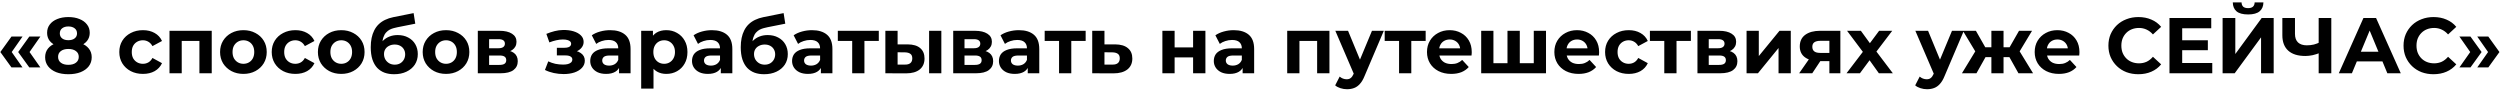 <?xml version="1.0" encoding="UTF-8"?> <svg xmlns="http://www.w3.org/2000/svg" width="852" height="31" viewBox="0 0 852 31" fill="none"> <path d="M3.91 22.98L0.116 17.733L3.91 12.46H7.677L3.99 17.733L7.677 22.98H3.91ZM9.99 22.98L6.197 17.733L9.99 12.46H13.757L10.071 17.733L13.757 22.98H9.99ZM23.292 25.294C21.713 25.294 20.332 25.061 19.148 24.594C17.964 24.11 17.041 23.437 16.377 22.576C15.713 21.697 15.381 20.675 15.381 19.509C15.381 18.343 15.704 17.357 16.35 16.549C17.014 15.724 17.938 15.105 19.121 14.693C20.305 14.262 21.695 14.047 23.292 14.047C24.906 14.047 26.305 14.262 27.489 14.693C28.691 15.105 29.615 15.724 30.261 16.549C30.924 17.357 31.256 18.343 31.256 19.509C31.256 20.675 30.924 21.697 30.261 22.576C29.597 23.437 28.664 24.11 27.462 24.594C26.278 25.061 24.888 25.294 23.292 25.294ZM23.292 22.092C24.386 22.092 25.247 21.85 25.875 21.366C26.52 20.881 26.843 20.218 26.843 19.375C26.843 18.531 26.52 17.877 25.875 17.41C25.247 16.926 24.386 16.684 23.292 16.684C22.215 16.684 21.363 16.926 20.736 17.41C20.108 17.877 19.794 18.531 19.794 19.375C19.794 20.218 20.108 20.881 20.736 21.366C21.363 21.85 22.215 22.092 23.292 22.092ZM23.292 16.253C21.839 16.253 20.565 16.056 19.471 15.661C18.395 15.267 17.552 14.693 16.942 13.939C16.35 13.168 16.054 12.253 16.054 11.195C16.054 10.083 16.359 9.132 16.969 8.343C17.579 7.536 18.431 6.917 19.525 6.486C20.619 6.038 21.875 5.814 23.292 5.814C24.745 5.814 26.009 6.038 27.086 6.486C28.18 6.917 29.032 7.536 29.642 8.343C30.27 9.132 30.583 10.083 30.583 11.195C30.583 12.253 30.278 13.168 29.669 13.939C29.077 14.693 28.234 15.267 27.139 15.661C26.045 16.056 24.763 16.253 23.292 16.253ZM23.292 13.697C24.207 13.697 24.924 13.491 25.444 13.078C25.982 12.666 26.252 12.101 26.252 11.383C26.252 10.63 25.973 10.047 25.417 9.634C24.879 9.222 24.171 9.016 23.292 9.016C22.431 9.016 21.731 9.222 21.193 9.634C20.655 10.047 20.386 10.63 20.386 11.383C20.386 12.101 20.646 12.666 21.166 13.078C21.686 13.491 22.395 13.697 23.292 13.697ZM48.728 25.186C47.167 25.186 45.777 24.872 44.557 24.244C43.338 23.599 42.378 22.711 41.678 21.581C40.997 20.451 40.656 19.168 40.656 17.733C40.656 16.28 40.997 14.998 41.678 13.886C42.378 12.755 43.338 11.877 44.557 11.249C45.777 10.603 47.167 10.28 48.728 10.28C50.252 10.28 51.58 10.603 52.71 11.249C53.84 11.877 54.674 12.782 55.212 13.966L51.957 15.715C51.58 15.034 51.105 14.531 50.531 14.209C49.974 13.886 49.365 13.724 48.701 13.724C47.983 13.724 47.338 13.886 46.764 14.209C46.19 14.531 45.732 14.989 45.392 15.581C45.069 16.173 44.907 16.89 44.907 17.733C44.907 18.576 45.069 19.294 45.392 19.886C45.732 20.478 46.19 20.935 46.764 21.258C47.338 21.581 47.983 21.742 48.701 21.742C49.365 21.742 49.974 21.59 50.531 21.285C51.105 20.962 51.58 20.451 51.957 19.751L55.212 21.527C54.674 22.693 53.84 23.599 52.71 24.244C51.58 24.872 50.252 25.186 48.728 25.186ZM57.763 24.971V10.495H72.158V24.971H67.96V12.998L68.902 13.939H60.992L61.933 12.998V24.971H57.763ZM82.962 25.186C81.42 25.186 80.048 24.863 78.846 24.218C77.662 23.572 76.72 22.693 76.021 21.581C75.339 20.451 74.998 19.168 74.998 17.733C74.998 16.28 75.339 14.998 76.021 13.886C76.72 12.755 77.662 11.877 78.846 11.249C80.048 10.603 81.42 10.28 82.962 10.28C84.487 10.28 85.85 10.603 87.052 11.249C88.254 11.877 89.196 12.747 89.877 13.859C90.559 14.971 90.9 16.262 90.9 17.733C90.9 19.168 90.559 20.451 89.877 21.581C89.196 22.693 88.254 23.572 87.052 24.218C85.85 24.863 84.487 25.186 82.962 25.186ZM82.962 21.742C83.662 21.742 84.29 21.581 84.846 21.258C85.402 20.935 85.841 20.478 86.164 19.886C86.487 19.276 86.649 18.558 86.649 17.733C86.649 16.89 86.487 16.173 86.164 15.581C85.841 14.989 85.402 14.531 84.846 14.209C84.29 13.886 83.662 13.724 82.962 13.724C82.263 13.724 81.635 13.886 81.079 14.209C80.523 14.531 80.075 14.989 79.734 15.581C79.411 16.173 79.249 16.89 79.249 17.733C79.249 18.558 79.411 19.276 79.734 19.886C80.075 20.478 80.523 20.935 81.079 21.258C81.635 21.581 82.263 21.742 82.962 21.742ZM100.675 25.186C99.114 25.186 97.724 24.872 96.504 24.244C95.284 23.599 94.325 22.711 93.625 21.581C92.944 20.451 92.603 19.168 92.603 17.733C92.603 16.28 92.944 14.998 93.625 13.886C94.325 12.755 95.284 11.877 96.504 11.249C97.724 10.603 99.114 10.28 100.675 10.28C102.199 10.28 103.527 10.603 104.657 11.249C105.787 11.877 106.621 12.782 107.159 13.966L103.903 15.715C103.527 15.034 103.051 14.531 102.477 14.209C101.921 13.886 101.311 13.724 100.648 13.724C99.93 13.724 99.284 13.886 98.71 14.209C98.136 14.531 97.679 14.989 97.338 15.581C97.015 16.173 96.854 16.89 96.854 17.733C96.854 18.576 97.015 19.294 97.338 19.886C97.679 20.478 98.136 20.935 98.71 21.258C99.284 21.581 99.93 21.742 100.648 21.742C101.311 21.742 101.921 21.59 102.477 21.285C103.051 20.962 103.527 20.451 103.903 19.751L107.159 21.527C106.621 22.693 105.787 23.599 104.657 24.244C103.527 24.872 102.199 25.186 100.675 25.186ZM116.306 25.186C114.764 25.186 113.391 24.863 112.189 24.218C111.006 23.572 110.064 22.693 109.364 21.581C108.683 20.451 108.342 19.168 108.342 17.733C108.342 16.28 108.683 14.998 109.364 13.886C110.064 12.755 111.006 11.877 112.189 11.249C113.391 10.603 114.764 10.28 116.306 10.28C117.831 10.28 119.194 10.603 120.396 11.249C121.598 11.877 122.539 12.747 123.221 13.859C123.903 14.971 124.243 16.262 124.243 17.733C124.243 19.168 123.903 20.451 123.221 21.581C122.539 22.693 121.598 23.572 120.396 24.218C119.194 24.863 117.831 25.186 116.306 25.186ZM116.306 21.742C117.006 21.742 117.634 21.581 118.19 21.258C118.746 20.935 119.185 20.478 119.508 19.886C119.831 19.276 119.992 18.558 119.992 17.733C119.992 16.89 119.831 16.173 119.508 15.581C119.185 14.989 118.746 14.531 118.19 14.209C117.634 13.886 117.006 13.724 116.306 13.724C115.607 13.724 114.979 13.886 114.423 14.209C113.867 14.531 113.418 14.989 113.077 15.581C112.755 16.173 112.593 16.89 112.593 17.733C112.593 18.558 112.755 19.276 113.077 19.886C113.418 20.478 113.867 20.935 114.423 21.258C114.979 21.581 115.607 21.742 116.306 21.742ZM134.314 25.294C133.131 25.294 132.054 25.123 131.086 24.783C130.117 24.424 129.274 23.877 128.556 23.141C127.857 22.388 127.31 21.428 126.915 20.262C126.538 19.096 126.35 17.706 126.35 16.092C126.35 14.944 126.449 13.895 126.646 12.944C126.843 11.993 127.139 11.132 127.534 10.361C127.929 9.572 128.431 8.881 129.041 8.289C129.669 7.679 130.395 7.177 131.22 6.782C132.063 6.37 133.014 6.056 134.072 5.841L140.96 4.468L141.525 8.074L135.444 9.285C135.086 9.356 134.673 9.455 134.207 9.581C133.758 9.688 133.301 9.859 132.835 10.092C132.386 10.325 131.965 10.657 131.57 11.087C131.193 11.5 130.888 12.047 130.655 12.729C130.422 13.392 130.305 14.217 130.305 15.204C130.305 15.509 130.314 15.742 130.332 15.904C130.368 16.065 130.395 16.235 130.413 16.415C130.449 16.594 130.467 16.872 130.467 17.249L129.121 15.931C129.516 15.087 130.018 14.37 130.628 13.778C131.256 13.186 131.974 12.738 132.781 12.433C133.606 12.11 134.521 11.948 135.525 11.948C136.888 11.948 138.081 12.226 139.104 12.782C140.144 13.321 140.951 14.083 141.525 15.069C142.099 16.056 142.386 17.177 142.386 18.433C142.386 19.796 142.045 20.998 141.364 22.038C140.682 23.061 139.731 23.859 138.512 24.433C137.31 25.007 135.911 25.294 134.314 25.294ZM134.53 22.038C135.229 22.038 135.848 21.886 136.386 21.581C136.924 21.258 137.337 20.836 137.624 20.316C137.929 19.778 138.081 19.177 138.081 18.514C138.081 17.868 137.929 17.294 137.624 16.791C137.337 16.289 136.924 15.895 136.386 15.608C135.848 15.321 135.22 15.177 134.503 15.177C133.803 15.177 133.175 15.321 132.619 15.608C132.063 15.877 131.633 16.253 131.328 16.738C131.023 17.222 130.87 17.787 130.87 18.433C130.87 19.096 131.023 19.706 131.328 20.262C131.651 20.8 132.081 21.231 132.619 21.554C133.175 21.877 133.812 22.038 134.53 22.038ZM152.015 25.186C150.472 25.186 149.1 24.863 147.898 24.218C146.714 23.572 145.772 22.693 145.073 21.581C144.391 20.451 144.05 19.168 144.05 17.733C144.05 16.28 144.391 14.998 145.073 13.886C145.772 12.755 146.714 11.877 147.898 11.249C149.1 10.603 150.472 10.28 152.015 10.28C153.539 10.28 154.903 10.603 156.104 11.249C157.306 11.877 158.248 12.747 158.93 13.859C159.611 14.971 159.952 16.262 159.952 17.733C159.952 19.168 159.611 20.451 158.93 21.581C158.248 22.693 157.306 23.572 156.104 24.218C154.903 24.863 153.539 25.186 152.015 25.186ZM152.015 21.742C152.714 21.742 153.342 21.581 153.898 21.258C154.454 20.935 154.894 20.478 155.217 19.886C155.539 19.276 155.701 18.558 155.701 17.733C155.701 16.89 155.539 16.173 155.217 15.581C154.894 14.989 154.454 14.531 153.898 14.209C153.342 13.886 152.714 13.724 152.015 13.724C151.315 13.724 150.687 13.886 150.131 14.209C149.575 14.531 149.127 14.989 148.786 15.581C148.463 16.173 148.302 16.89 148.302 17.733C148.302 18.558 148.463 19.276 148.786 19.886C149.127 20.478 149.575 20.935 150.131 21.258C150.687 21.581 151.315 21.742 152.015 21.742ZM162.839 24.971V10.495H170.238C172.05 10.495 173.467 10.827 174.489 11.491C175.512 12.137 176.023 13.052 176.023 14.235C176.023 15.419 175.539 16.352 174.57 17.034C173.619 17.697 172.355 18.029 170.776 18.029L171.207 17.061C172.965 17.061 174.274 17.383 175.135 18.029C176.014 18.675 176.453 19.617 176.453 20.854C176.453 22.128 175.969 23.132 175.001 23.868C174.032 24.603 172.552 24.971 170.561 24.971H162.839ZM166.687 22.119H170.211C170.983 22.119 171.557 21.993 171.933 21.742C172.328 21.473 172.525 21.07 172.525 20.531C172.525 19.975 172.346 19.572 171.987 19.321C171.628 19.052 171.063 18.917 170.292 18.917H166.687V22.119ZM166.687 16.442H169.861C170.597 16.442 171.144 16.307 171.503 16.038C171.879 15.769 172.068 15.383 172.068 14.881C172.068 14.361 171.879 13.975 171.503 13.724C171.144 13.473 170.597 13.348 169.861 13.348H166.687V16.442ZM192.093 25.24C190.981 25.24 189.869 25.123 188.757 24.89C187.663 24.657 186.649 24.307 185.717 23.841L186.847 20.908C187.582 21.267 188.38 21.545 189.241 21.742C190.12 21.922 191.008 22.011 191.905 22.011C192.551 22.011 193.107 21.948 193.573 21.823C194.058 21.679 194.425 21.482 194.676 21.231C194.927 20.98 195.053 20.675 195.053 20.316C195.053 19.85 194.856 19.5 194.461 19.267C194.066 19.016 193.492 18.89 192.739 18.89H189.779V16.28H192.389C192.874 16.28 193.286 16.226 193.627 16.119C193.968 16.011 194.219 15.859 194.38 15.661C194.56 15.446 194.649 15.195 194.649 14.908C194.649 14.603 194.542 14.343 194.327 14.128C194.111 13.912 193.797 13.751 193.385 13.643C192.972 13.518 192.452 13.455 191.824 13.455C191.107 13.455 190.362 13.545 189.591 13.724C188.82 13.886 188.031 14.128 187.223 14.451L186.201 11.545C187.152 11.15 188.093 10.836 189.026 10.603C189.959 10.37 190.883 10.244 191.797 10.226C193.143 10.191 194.353 10.334 195.43 10.657C196.506 10.98 197.349 11.446 197.959 12.056C198.587 12.666 198.901 13.41 198.901 14.289C198.901 14.989 198.685 15.617 198.255 16.173C197.842 16.729 197.268 17.168 196.533 17.491C195.797 17.796 194.972 17.948 194.058 17.948L194.165 17.114C195.762 17.114 197.017 17.437 197.932 18.083C198.847 18.711 199.304 19.572 199.304 20.666C199.304 21.599 198.981 22.415 198.336 23.114C197.708 23.796 196.847 24.325 195.753 24.702C194.676 25.061 193.457 25.24 192.093 25.24ZM210.969 24.971V22.146L210.7 21.527V16.469C210.7 15.572 210.422 14.872 209.866 14.37C209.327 13.868 208.493 13.617 207.363 13.617C206.592 13.617 205.83 13.742 205.076 13.993C204.341 14.226 203.713 14.549 203.193 14.962L201.686 12.029C202.475 11.473 203.426 11.043 204.538 10.738C205.65 10.433 206.78 10.28 207.928 10.28C210.135 10.28 211.848 10.8 213.067 11.841C214.287 12.881 214.897 14.504 214.897 16.711V24.971H210.969ZM206.556 25.186C205.426 25.186 204.457 24.998 203.65 24.621C202.843 24.227 202.224 23.697 201.794 23.034C201.363 22.37 201.148 21.626 201.148 20.8C201.148 19.939 201.354 19.186 201.767 18.54C202.197 17.895 202.87 17.392 203.785 17.034C204.7 16.657 205.892 16.469 207.363 16.469H211.211V18.917H207.821C206.834 18.917 206.152 19.078 205.776 19.401C205.417 19.724 205.238 20.128 205.238 20.612C205.238 21.15 205.444 21.581 205.857 21.904C206.287 22.209 206.87 22.361 207.605 22.361C208.305 22.361 208.933 22.2 209.489 21.877C210.045 21.536 210.449 21.043 210.7 20.397L211.345 22.334C211.04 23.267 210.484 23.975 209.677 24.46C208.87 24.944 207.83 25.186 206.556 25.186ZM227.072 25.186C225.853 25.186 224.785 24.917 223.871 24.379C222.956 23.841 222.238 23.025 221.718 21.93C221.216 20.818 220.965 19.419 220.965 17.733C220.965 16.029 221.207 14.63 221.691 13.536C222.176 12.442 222.875 11.626 223.79 11.087C224.705 10.549 225.799 10.28 227.072 10.28C228.436 10.28 229.655 10.594 230.732 11.222C231.826 11.832 232.687 12.693 233.315 13.805C233.96 14.917 234.283 16.226 234.283 17.733C234.283 19.258 233.96 20.576 233.315 21.688C232.687 22.8 231.826 23.662 230.732 24.271C229.655 24.881 228.436 25.186 227.072 25.186ZM218.516 30.191V10.495H222.525V13.455L222.445 17.76L222.714 22.038V30.191H218.516ZM226.346 21.742C227.046 21.742 227.664 21.581 228.203 21.258C228.759 20.935 229.198 20.478 229.521 19.886C229.862 19.276 230.032 18.558 230.032 17.733C230.032 16.89 229.862 16.173 229.521 15.581C229.198 14.989 228.759 14.531 228.203 14.209C227.664 13.886 227.046 13.724 226.346 13.724C225.646 13.724 225.019 13.886 224.463 14.209C223.907 14.531 223.467 14.989 223.144 15.581C222.821 16.173 222.66 16.89 222.66 17.733C222.66 18.558 222.821 19.276 223.144 19.886C223.467 20.478 223.907 20.935 224.463 21.258C225.019 21.581 225.646 21.742 226.346 21.742ZM245.652 24.971V22.146L245.383 21.527V16.469C245.383 15.572 245.105 14.872 244.549 14.37C244.011 13.868 243.177 13.617 242.047 13.617C241.276 13.617 240.513 13.742 239.76 13.993C239.025 14.226 238.397 14.549 237.877 14.962L236.37 12.029C237.159 11.473 238.11 11.043 239.222 10.738C240.334 10.433 241.464 10.28 242.612 10.28C244.818 10.28 246.531 10.8 247.751 11.841C248.971 12.881 249.581 14.504 249.581 16.711V24.971H245.652ZM241.24 25.186C240.11 25.186 239.141 24.998 238.334 24.621C237.527 24.227 236.908 23.697 236.477 23.034C236.047 22.37 235.832 21.626 235.832 20.8C235.832 19.939 236.038 19.186 236.451 18.54C236.881 17.895 237.554 17.392 238.469 17.034C239.383 16.657 240.576 16.469 242.047 16.469H245.895V18.917H242.504C241.518 18.917 240.836 19.078 240.46 19.401C240.101 19.724 239.921 20.128 239.921 20.612C239.921 21.15 240.128 21.581 240.54 21.904C240.971 22.209 241.554 22.361 242.289 22.361C242.989 22.361 243.617 22.2 244.173 21.877C244.729 21.536 245.132 21.043 245.383 20.397L246.029 22.334C245.724 23.267 245.168 23.975 244.361 24.46C243.554 24.944 242.513 25.186 241.24 25.186ZM260.411 25.294C259.227 25.294 258.151 25.123 257.182 24.783C256.214 24.424 255.371 23.877 254.653 23.141C253.953 22.388 253.406 21.428 253.012 20.262C252.635 19.096 252.447 17.706 252.447 16.092C252.447 14.944 252.545 13.895 252.743 12.944C252.94 11.993 253.236 11.132 253.631 10.361C254.025 9.572 254.527 8.881 255.137 8.289C255.765 7.679 256.492 7.177 257.317 6.782C258.16 6.37 259.11 6.056 260.169 5.841L267.057 4.468L267.622 8.074L261.541 9.285C261.182 9.356 260.77 9.455 260.303 9.581C259.855 9.688 259.397 9.859 258.931 10.092C258.483 10.325 258.061 10.657 257.667 11.087C257.29 11.5 256.985 12.047 256.752 12.729C256.519 13.392 256.402 14.217 256.402 15.204C256.402 15.509 256.411 15.742 256.429 15.904C256.465 16.065 256.492 16.235 256.51 16.415C256.545 16.594 256.563 16.872 256.563 17.249L255.218 15.931C255.613 15.087 256.115 14.37 256.725 13.778C257.353 13.186 258.07 12.738 258.877 12.433C259.702 12.11 260.617 11.948 261.622 11.948C262.985 11.948 264.178 12.226 265.2 12.782C266.241 13.321 267.048 14.083 267.622 15.069C268.196 16.056 268.483 17.177 268.483 18.433C268.483 19.796 268.142 20.998 267.46 22.038C266.779 23.061 265.828 23.859 264.608 24.433C263.407 25.007 262.007 25.294 260.411 25.294ZM260.626 22.038C261.326 22.038 261.945 21.886 262.483 21.581C263.021 21.258 263.433 20.836 263.72 20.316C264.025 19.778 264.178 19.177 264.178 18.514C264.178 17.868 264.025 17.294 263.72 16.791C263.433 16.289 263.021 15.895 262.483 15.608C261.945 15.321 261.317 15.177 260.599 15.177C259.9 15.177 259.272 15.321 258.716 15.608C258.16 15.877 257.729 16.253 257.424 16.738C257.119 17.222 256.967 17.787 256.967 18.433C256.967 19.096 257.119 19.706 257.424 20.262C257.747 20.8 258.178 21.231 258.716 21.554C259.272 21.877 259.909 22.038 260.626 22.038ZM279.758 24.971V22.146L279.489 21.527V16.469C279.489 15.572 279.211 14.872 278.655 14.37C278.117 13.868 277.283 13.617 276.153 13.617C275.381 13.617 274.619 13.742 273.866 13.993C273.13 14.226 272.503 14.549 271.982 14.962L270.476 12.029C271.265 11.473 272.216 11.043 273.328 10.738C274.44 10.433 275.57 10.28 276.718 10.28C278.924 10.28 280.637 10.8 281.857 11.841C283.077 12.881 283.687 14.504 283.687 16.711V24.971H279.758ZM275.346 25.186C274.216 25.186 273.247 24.998 272.44 24.621C271.633 24.227 271.014 23.697 270.583 23.034C270.153 22.37 269.937 21.626 269.937 20.8C269.937 19.939 270.144 19.186 270.556 18.54C270.987 17.895 271.659 17.392 272.574 17.034C273.489 16.657 274.682 16.469 276.153 16.469H280V18.917H276.61C275.624 18.917 274.942 19.078 274.565 19.401C274.207 19.724 274.027 20.128 274.027 20.612C274.027 21.15 274.233 21.581 274.646 21.904C275.077 22.209 275.659 22.361 276.395 22.361C277.094 22.361 277.722 22.2 278.278 21.877C278.834 21.536 279.238 21.043 279.489 20.397L280.135 22.334C279.83 23.267 279.274 23.975 278.467 24.46C277.66 24.944 276.619 25.186 275.346 25.186ZM290.427 24.971V12.971L291.369 13.939H285.53V10.495H299.494V13.939H293.656L294.597 12.971V24.971H290.427ZM316.638 24.971V10.495H320.808V24.971H316.638ZM309.346 15.123C311.248 15.141 312.674 15.572 313.624 16.415C314.593 17.24 315.077 18.415 315.077 19.939C315.077 21.536 314.53 22.783 313.436 23.679C312.342 24.558 310.79 24.998 308.781 24.998L301.732 24.971V10.495H305.902V15.123H309.346ZM308.404 22.011C309.212 22.029 309.831 21.859 310.261 21.5C310.692 21.141 310.907 20.603 310.907 19.886C310.907 19.168 310.692 18.657 310.261 18.352C309.831 18.029 309.212 17.859 308.404 17.841L305.902 17.814V22.011H308.404ZM324.854 24.971V10.495H332.253C334.065 10.495 335.482 10.827 336.505 11.491C337.527 12.137 338.038 13.052 338.038 14.235C338.038 15.419 337.554 16.352 336.585 17.034C335.635 17.697 334.37 18.029 332.792 18.029L333.222 17.061C334.98 17.061 336.289 17.383 337.15 18.029C338.029 18.675 338.469 19.617 338.469 20.854C338.469 22.128 337.985 23.132 337.016 23.868C336.047 24.603 334.567 24.971 332.576 24.971H324.854ZM328.702 22.119H332.227C332.998 22.119 333.572 21.993 333.949 21.742C334.343 21.473 334.541 21.07 334.541 20.531C334.541 19.975 334.361 19.572 334.002 19.321C333.644 19.052 333.079 18.917 332.307 18.917H328.702V22.119ZM328.702 16.442H331.877C332.612 16.442 333.159 16.307 333.518 16.038C333.895 15.769 334.083 15.383 334.083 14.881C334.083 14.361 333.895 13.975 333.518 13.724C333.159 13.473 332.612 13.348 331.877 13.348H328.702V16.442ZM350.256 24.971V22.146L349.987 21.527V16.469C349.987 15.572 349.709 14.872 349.152 14.37C348.614 13.868 347.78 13.617 346.65 13.617C345.879 13.617 345.117 13.742 344.363 13.993C343.628 14.226 343 14.549 342.48 14.962L340.973 12.029C341.762 11.473 342.713 11.043 343.825 10.738C344.937 10.433 346.067 10.28 347.215 10.28C349.422 10.28 351.135 10.8 352.354 11.841C353.574 12.881 354.184 14.504 354.184 16.711V24.971H350.256ZM345.843 25.186C344.713 25.186 343.744 24.998 342.937 24.621C342.13 24.227 341.511 23.697 341.081 23.034C340.65 22.37 340.435 21.626 340.435 20.8C340.435 19.939 340.641 19.186 341.054 18.54C341.484 17.895 342.157 17.392 343.072 17.034C343.986 16.657 345.179 16.469 346.65 16.469H350.498V18.917H347.108C346.121 18.917 345.439 19.078 345.063 19.401C344.704 19.724 344.525 20.128 344.525 20.612C344.525 21.15 344.731 21.581 345.143 21.904C345.574 22.209 346.157 22.361 346.892 22.361C347.592 22.361 348.22 22.2 348.776 21.877C349.332 21.536 349.735 21.043 349.987 20.397L350.632 22.334C350.327 23.267 349.771 23.975 348.964 24.46C348.157 24.944 347.117 25.186 345.843 25.186ZM360.924 24.971V12.971L361.866 13.939H356.027V10.495H369.992V13.939H364.153L365.095 12.971V24.971H360.924ZM380.059 15.123C381.96 15.141 383.404 15.572 384.391 16.415C385.395 17.24 385.898 18.415 385.898 19.939C385.898 21.536 385.333 22.783 384.202 23.679C383.072 24.558 381.503 24.998 379.494 24.998L372.229 24.971V10.495H376.4V15.123H380.059ZM379.117 22.011C379.924 22.029 380.543 21.859 380.974 21.5C381.404 21.141 381.619 20.603 381.619 19.886C381.619 19.168 381.404 18.657 380.974 18.352C380.543 18.029 379.924 17.859 379.117 17.841L376.4 17.814V22.011H379.117ZM396.14 24.971V10.495H400.31V16.146H406.606V10.495H410.804V24.971H406.606V19.563H400.31V24.971H396.14ZM423.486 24.971V22.146L423.217 21.527V16.469C423.217 15.572 422.939 14.872 422.383 14.37C421.844 13.868 421.01 13.617 419.88 13.617C419.109 13.617 418.347 13.742 417.593 13.993C416.858 14.226 416.23 14.549 415.71 14.962L414.203 12.029C414.992 11.473 415.943 11.043 417.055 10.738C418.167 10.433 419.297 10.28 420.445 10.28C422.652 10.28 424.365 10.8 425.584 11.841C426.804 12.881 427.414 14.504 427.414 16.711V24.971H423.486ZM419.073 25.186C417.943 25.186 416.974 24.998 416.167 24.621C415.36 24.227 414.741 23.697 414.311 23.034C413.88 22.37 413.665 21.626 413.665 20.8C413.665 19.939 413.871 19.186 414.284 18.54C414.714 17.895 415.387 17.392 416.302 17.034C417.217 16.657 418.409 16.469 419.88 16.469H423.728V18.917H420.338C419.351 18.917 418.67 19.078 418.293 19.401C417.934 19.724 417.755 20.128 417.755 20.612C417.755 21.15 417.961 21.581 418.374 21.904C418.804 22.209 419.387 22.361 420.122 22.361C420.822 22.361 421.45 22.2 422.006 21.877C422.562 21.536 422.966 21.043 423.217 20.397L423.862 22.334C423.557 23.267 423.001 23.975 422.194 24.46C421.387 24.944 420.347 25.186 419.073 25.186ZM438.68 24.971V10.495H453.075V24.971H448.878V12.998L449.819 13.939H441.909L442.851 12.998V24.971H438.68ZM459.064 30.406C458.31 30.406 457.566 30.289 456.83 30.056C456.095 29.823 455.494 29.5 455.028 29.088L456.561 26.101C456.884 26.388 457.252 26.612 457.664 26.774C458.095 26.935 458.516 27.016 458.929 27.016C459.521 27.016 459.987 26.872 460.328 26.585C460.687 26.316 461.01 25.859 461.297 25.213L462.05 23.437L462.373 22.98L467.566 10.495H471.602L465.064 25.859C464.597 27.025 464.059 27.94 463.449 28.603C462.857 29.267 462.194 29.733 461.458 30.002C460.741 30.271 459.942 30.406 459.064 30.406ZM461.539 25.536L455.081 10.495H459.413L464.418 22.603L461.539 25.536ZM476.8 24.971V12.971L477.741 13.939H471.903V10.495H485.867V13.939H480.028L480.97 12.971V24.971H476.8ZM494.577 25.186C492.926 25.186 491.473 24.863 490.218 24.218C488.98 23.572 488.02 22.693 487.339 21.581C486.657 20.451 486.316 19.168 486.316 17.733C486.316 16.28 486.648 14.998 487.312 13.886C487.993 12.755 488.917 11.877 490.083 11.249C491.249 10.603 492.568 10.28 494.038 10.28C495.455 10.28 496.729 10.585 497.859 11.195C499.007 11.787 499.913 12.648 500.577 13.778C501.24 14.89 501.572 16.226 501.572 17.787C501.572 17.948 501.563 18.137 501.545 18.352C501.527 18.549 501.509 18.738 501.491 18.917H489.733V16.469H499.285L497.671 17.195C497.671 16.442 497.518 15.787 497.213 15.231C496.908 14.675 496.487 14.244 495.949 13.939C495.411 13.617 494.783 13.455 494.065 13.455C493.348 13.455 492.711 13.617 492.155 13.939C491.617 14.244 491.195 14.684 490.89 15.258C490.585 15.814 490.433 16.478 490.433 17.249V17.895C490.433 18.684 490.603 19.383 490.944 19.993C491.303 20.585 491.796 21.043 492.424 21.366C493.07 21.671 493.823 21.823 494.684 21.823C495.455 21.823 496.128 21.706 496.702 21.473C497.294 21.24 497.832 20.89 498.317 20.424L500.55 22.845C499.886 23.599 499.052 24.182 498.047 24.594C497.043 24.989 495.886 25.186 494.577 25.186ZM514.664 21.527L513.749 22.496V10.495H517.947V22.496L516.978 21.527H523.651L522.709 22.496V10.495H526.88V24.971H504.79V10.495H508.96V22.496L508.018 21.527H514.664ZM537.984 25.186C536.334 25.186 534.881 24.863 533.625 24.218C532.387 23.572 531.428 22.693 530.746 21.581C530.064 20.451 529.724 19.168 529.724 17.733C529.724 16.28 530.055 14.998 530.719 13.886C531.401 12.755 532.325 11.877 533.49 11.249C534.656 10.603 535.975 10.28 537.446 10.28C538.863 10.28 540.136 10.585 541.266 11.195C542.414 11.787 543.32 12.648 543.984 13.778C544.648 14.89 544.979 16.226 544.979 17.787C544.979 17.948 544.97 18.137 544.953 18.352C544.935 18.549 544.917 18.738 544.899 18.917H533.141V16.469H542.692L541.078 17.195C541.078 16.442 540.926 15.787 540.621 15.231C540.316 14.675 539.894 14.244 539.356 13.939C538.818 13.617 538.19 13.455 537.473 13.455C536.755 13.455 536.118 13.617 535.562 13.939C535.024 14.244 534.603 14.684 534.298 15.258C533.993 15.814 533.84 16.478 533.84 17.249V17.895C533.84 18.684 534.011 19.383 534.351 19.993C534.71 20.585 535.204 21.043 535.831 21.366C536.477 21.671 537.23 21.823 538.091 21.823C538.863 21.823 539.535 21.706 540.109 21.473C540.701 21.24 541.239 20.89 541.724 20.424L543.957 22.845C543.293 23.599 542.459 24.182 541.455 24.594C540.45 24.989 539.293 25.186 537.984 25.186ZM555.085 25.186C553.524 25.186 552.134 24.872 550.914 24.244C549.695 23.599 548.735 22.711 548.035 21.581C547.354 20.451 547.013 19.168 547.013 17.733C547.013 16.28 547.354 14.998 548.035 13.886C548.735 12.755 549.695 11.877 550.914 11.249C552.134 10.603 553.524 10.28 555.085 10.28C556.609 10.28 557.937 10.603 559.067 11.249C560.197 11.877 561.031 12.782 561.569 13.966L558.314 15.715C557.937 15.034 557.462 14.531 556.888 14.209C556.331 13.886 555.722 13.724 555.058 13.724C554.34 13.724 553.695 13.886 553.121 14.209C552.547 14.531 552.089 14.989 551.748 15.581C551.426 16.173 551.264 16.89 551.264 17.733C551.264 18.576 551.426 19.294 551.748 19.886C552.089 20.478 552.547 20.935 553.121 21.258C553.695 21.581 554.34 21.742 555.058 21.742C555.722 21.742 556.331 21.59 556.888 21.285C557.462 20.962 557.937 20.451 558.314 19.751L561.569 21.527C561.031 22.693 560.197 23.599 559.067 24.244C557.937 24.872 556.609 25.186 555.085 25.186ZM567.188 24.971V12.971L568.129 13.939H562.291V10.495H576.255V13.939H570.416L571.358 12.971V24.971H567.188ZM578.493 24.971V10.495H585.892C587.703 10.495 589.121 10.827 590.143 11.491C591.165 12.137 591.677 13.052 591.677 14.235C591.677 15.419 591.192 16.352 590.224 17.034C589.273 17.697 588.008 18.029 586.43 18.029L586.86 17.061C588.618 17.061 589.928 17.383 590.789 18.029C591.668 18.675 592.107 19.617 592.107 20.854C592.107 22.128 591.623 23.132 590.654 23.868C589.686 24.603 588.206 24.971 586.215 24.971H578.493ZM582.34 22.119H585.865C586.636 22.119 587.21 21.993 587.587 21.742C587.981 21.473 588.179 21.07 588.179 20.531C588.179 19.975 587.999 19.572 587.641 19.321C587.282 19.052 586.717 18.917 585.946 18.917H582.34V22.119ZM582.34 16.442H585.515C586.251 16.442 586.798 16.307 587.156 16.038C587.533 15.769 587.721 15.383 587.721 14.881C587.721 14.361 587.533 13.975 587.156 13.724C586.798 13.473 586.251 13.348 585.515 13.348H582.34V16.442ZM595.23 24.971V10.495H599.401V19.105L606.45 10.495H610.298V24.971H606.127V16.361L599.105 24.971H595.23ZM623.454 24.971V20.155L624.046 20.827H620.037C617.956 20.827 616.324 20.397 615.14 19.536C613.956 18.675 613.364 17.437 613.364 15.823C613.364 14.101 613.983 12.782 615.22 11.868C616.476 10.953 618.162 10.495 620.279 10.495H627.194V24.971H623.454ZM613.149 24.971L616.996 19.455H621.274L617.615 24.971H613.149ZM623.454 18.863V12.836L624.046 13.912H620.36C619.499 13.912 618.826 14.074 618.342 14.397C617.875 14.72 617.642 15.24 617.642 15.957C617.642 17.339 618.53 18.029 620.306 18.029H624.046L623.454 18.863ZM629.29 24.971L635.775 16.469L635.694 18.782L629.479 10.495H634.187L638.116 15.904L636.34 15.957L640.403 10.495H644.869L638.627 18.702V16.442L645.084 24.971H640.322L636.205 19.213L637.954 19.455L633.864 24.971H629.29ZM656.735 30.406C655.981 30.406 655.237 30.289 654.502 30.056C653.766 29.823 653.165 29.5 652.699 29.088L654.233 26.101C654.555 26.388 654.923 26.612 655.336 26.774C655.766 26.935 656.188 27.016 656.6 27.016C657.192 27.016 657.659 26.872 657.999 26.585C658.358 26.316 658.681 25.859 658.968 25.213L659.721 23.437L660.044 22.98L665.237 10.495H669.273L662.735 25.859C662.269 27.025 661.73 27.94 661.121 28.603C660.529 29.267 659.865 29.733 659.129 30.002C658.412 30.271 657.614 30.406 656.735 30.406ZM659.21 25.536L652.753 10.495H657.085L662.089 22.603L659.21 25.536ZM687.892 24.971L684.044 18.11L687.434 16.092L692.869 24.971H687.892ZM681.569 19.482V16.119H686.6V19.482H681.569ZM687.865 18.218L683.91 17.787L688.08 10.495H692.52L687.865 18.218ZM673.578 24.971H668.627L674.035 16.092L677.425 18.11L673.578 24.971ZM682.806 24.971H678.663V10.495H682.806V24.971ZM679.901 19.482H674.896V16.119H679.901V19.482ZM673.605 18.218L668.95 10.495H673.389L677.533 17.787L673.605 18.218ZM701.681 25.186C700.031 25.186 698.578 24.863 697.322 24.218C696.084 23.572 695.125 22.693 694.443 21.581C693.761 20.451 693.421 19.168 693.421 17.733C693.421 16.28 693.752 14.998 694.416 13.886C695.098 12.755 696.022 11.877 697.188 11.249C698.353 10.603 699.672 10.28 701.143 10.28C702.56 10.28 703.833 10.585 704.963 11.195C706.111 11.787 707.017 12.648 707.681 13.778C708.345 14.89 708.676 16.226 708.676 17.787C708.676 17.948 708.667 18.137 708.65 18.352C708.632 18.549 708.614 18.738 708.596 18.917H696.838V16.469H706.389L704.775 17.195C704.775 16.442 704.623 15.787 704.318 15.231C704.013 14.675 703.591 14.244 703.053 13.939C702.515 13.617 701.887 13.455 701.17 13.455C700.452 13.455 699.815 13.617 699.259 13.939C698.721 14.244 698.3 14.684 697.995 15.258C697.69 15.814 697.537 16.478 697.537 17.249V17.895C697.537 18.684 697.708 19.383 698.049 19.993C698.407 20.585 698.901 21.043 699.528 21.366C700.174 21.671 700.927 21.823 701.788 21.823C702.56 21.823 703.232 21.706 703.806 21.473C704.398 21.24 704.936 20.89 705.421 20.424L707.654 22.845C706.99 23.599 706.156 24.182 705.152 24.594C704.147 24.989 702.99 25.186 701.681 25.186ZM728.743 25.294C727.29 25.294 725.935 25.061 724.68 24.594C723.442 24.11 722.366 23.428 721.451 22.549C720.536 21.671 719.819 20.639 719.298 19.455C718.796 18.271 718.545 16.971 718.545 15.554C718.545 14.137 718.796 12.836 719.298 11.652C719.819 10.469 720.536 9.437 721.451 8.558C722.384 7.679 723.469 7.007 724.707 6.54C725.944 6.056 727.299 5.814 728.769 5.814C730.402 5.814 731.873 6.101 733.182 6.675C734.509 7.231 735.622 8.056 736.518 9.15L733.72 11.733C733.074 10.998 732.357 10.451 731.568 10.092C730.778 9.715 729.917 9.527 728.985 9.527C728.106 9.527 727.299 9.67 726.563 9.957C725.828 10.244 725.191 10.657 724.653 11.195C724.115 11.733 723.693 12.37 723.388 13.105C723.101 13.841 722.958 14.657 722.958 15.554C722.958 16.451 723.101 17.267 723.388 18.002C723.693 18.738 724.115 19.375 724.653 19.913C725.191 20.451 725.828 20.863 726.563 21.15C727.299 21.437 728.106 21.581 728.985 21.581C729.917 21.581 730.778 21.401 731.568 21.043C732.357 20.666 733.074 20.101 733.72 19.348L736.518 21.93C735.622 23.025 734.509 23.859 733.182 24.433C731.873 25.007 730.393 25.294 728.743 25.294ZM743.368 13.724H752.436V17.114H743.368V13.724ZM743.691 21.473H753.943V24.971H739.359V6.137H753.593V9.634H743.691V21.473ZM757.463 24.971V6.137H761.795V18.406L770.782 6.137H774.872V24.971H770.567V12.729L761.58 24.971H757.463ZM766.154 4.926C764.36 4.926 763.042 4.567 762.199 3.85C761.374 3.132 760.952 2.119 760.934 0.809H763.921C763.939 1.455 764.127 1.948 764.486 2.289C764.862 2.612 765.419 2.773 766.154 2.773C766.871 2.773 767.419 2.612 767.795 2.289C768.172 1.948 768.369 1.455 768.387 0.809H771.374C771.356 2.119 770.925 3.132 770.082 3.85C769.239 4.567 767.93 4.926 766.154 4.926ZM790.82 17.948C789.888 18.325 788.991 18.612 788.13 18.809C787.269 18.989 786.444 19.078 785.654 19.078C783.125 19.078 781.188 18.478 779.843 17.276C778.497 16.056 777.825 14.307 777.825 12.029V6.137H782.13V11.545C782.13 12.836 782.48 13.814 783.179 14.477C783.879 15.123 784.874 15.446 786.166 15.446C786.991 15.446 787.789 15.357 788.56 15.177C789.332 14.98 790.049 14.702 790.713 14.343L790.82 17.948ZM790.202 24.971V6.137H794.507V24.971H790.202ZM797.063 24.971L805.458 6.137H809.763L818.185 24.971H813.611L806.723 8.343H808.445L801.53 24.971H797.063ZM801.261 20.935L802.418 17.626H812.104L813.288 20.935H801.261ZM829.326 25.294C827.873 25.294 826.518 25.061 825.263 24.594C824.025 24.11 822.949 23.428 822.034 22.549C821.119 21.671 820.402 20.639 819.881 19.455C819.379 18.271 819.128 16.971 819.128 15.554C819.128 14.137 819.379 12.836 819.881 11.652C820.402 10.469 821.119 9.437 822.034 8.558C822.967 7.679 824.052 7.007 825.29 6.54C826.527 6.056 827.882 5.814 829.352 5.814C830.985 5.814 832.456 6.101 833.765 6.675C835.092 7.231 836.205 8.056 837.101 9.15L834.303 11.733C833.657 10.998 832.94 10.451 832.151 10.092C831.361 9.715 830.5 9.527 829.568 9.527C828.689 9.527 827.882 9.67 827.146 9.957C826.411 10.244 825.774 10.657 825.236 11.195C824.698 11.733 824.276 12.37 823.971 13.105C823.684 13.841 823.541 14.657 823.541 15.554C823.541 16.451 823.684 17.267 823.971 18.002C824.276 18.738 824.698 19.375 825.236 19.913C825.774 20.451 826.411 20.863 827.146 21.15C827.882 21.437 828.689 21.581 829.568 21.581C830.5 21.581 831.361 21.401 832.151 21.043C832.94 20.666 833.657 20.101 834.303 19.348L837.101 21.93C836.205 23.025 835.092 23.859 833.765 24.433C832.456 25.007 830.976 25.294 829.326 25.294ZM841.936 22.98H838.169L841.855 17.733L838.169 12.46H841.936L845.73 17.733L841.936 22.98ZM848.017 22.98H844.25L847.936 17.733L844.25 12.46H848.017L851.811 17.733L848.017 22.98Z" fill="black"></path> </svg> 